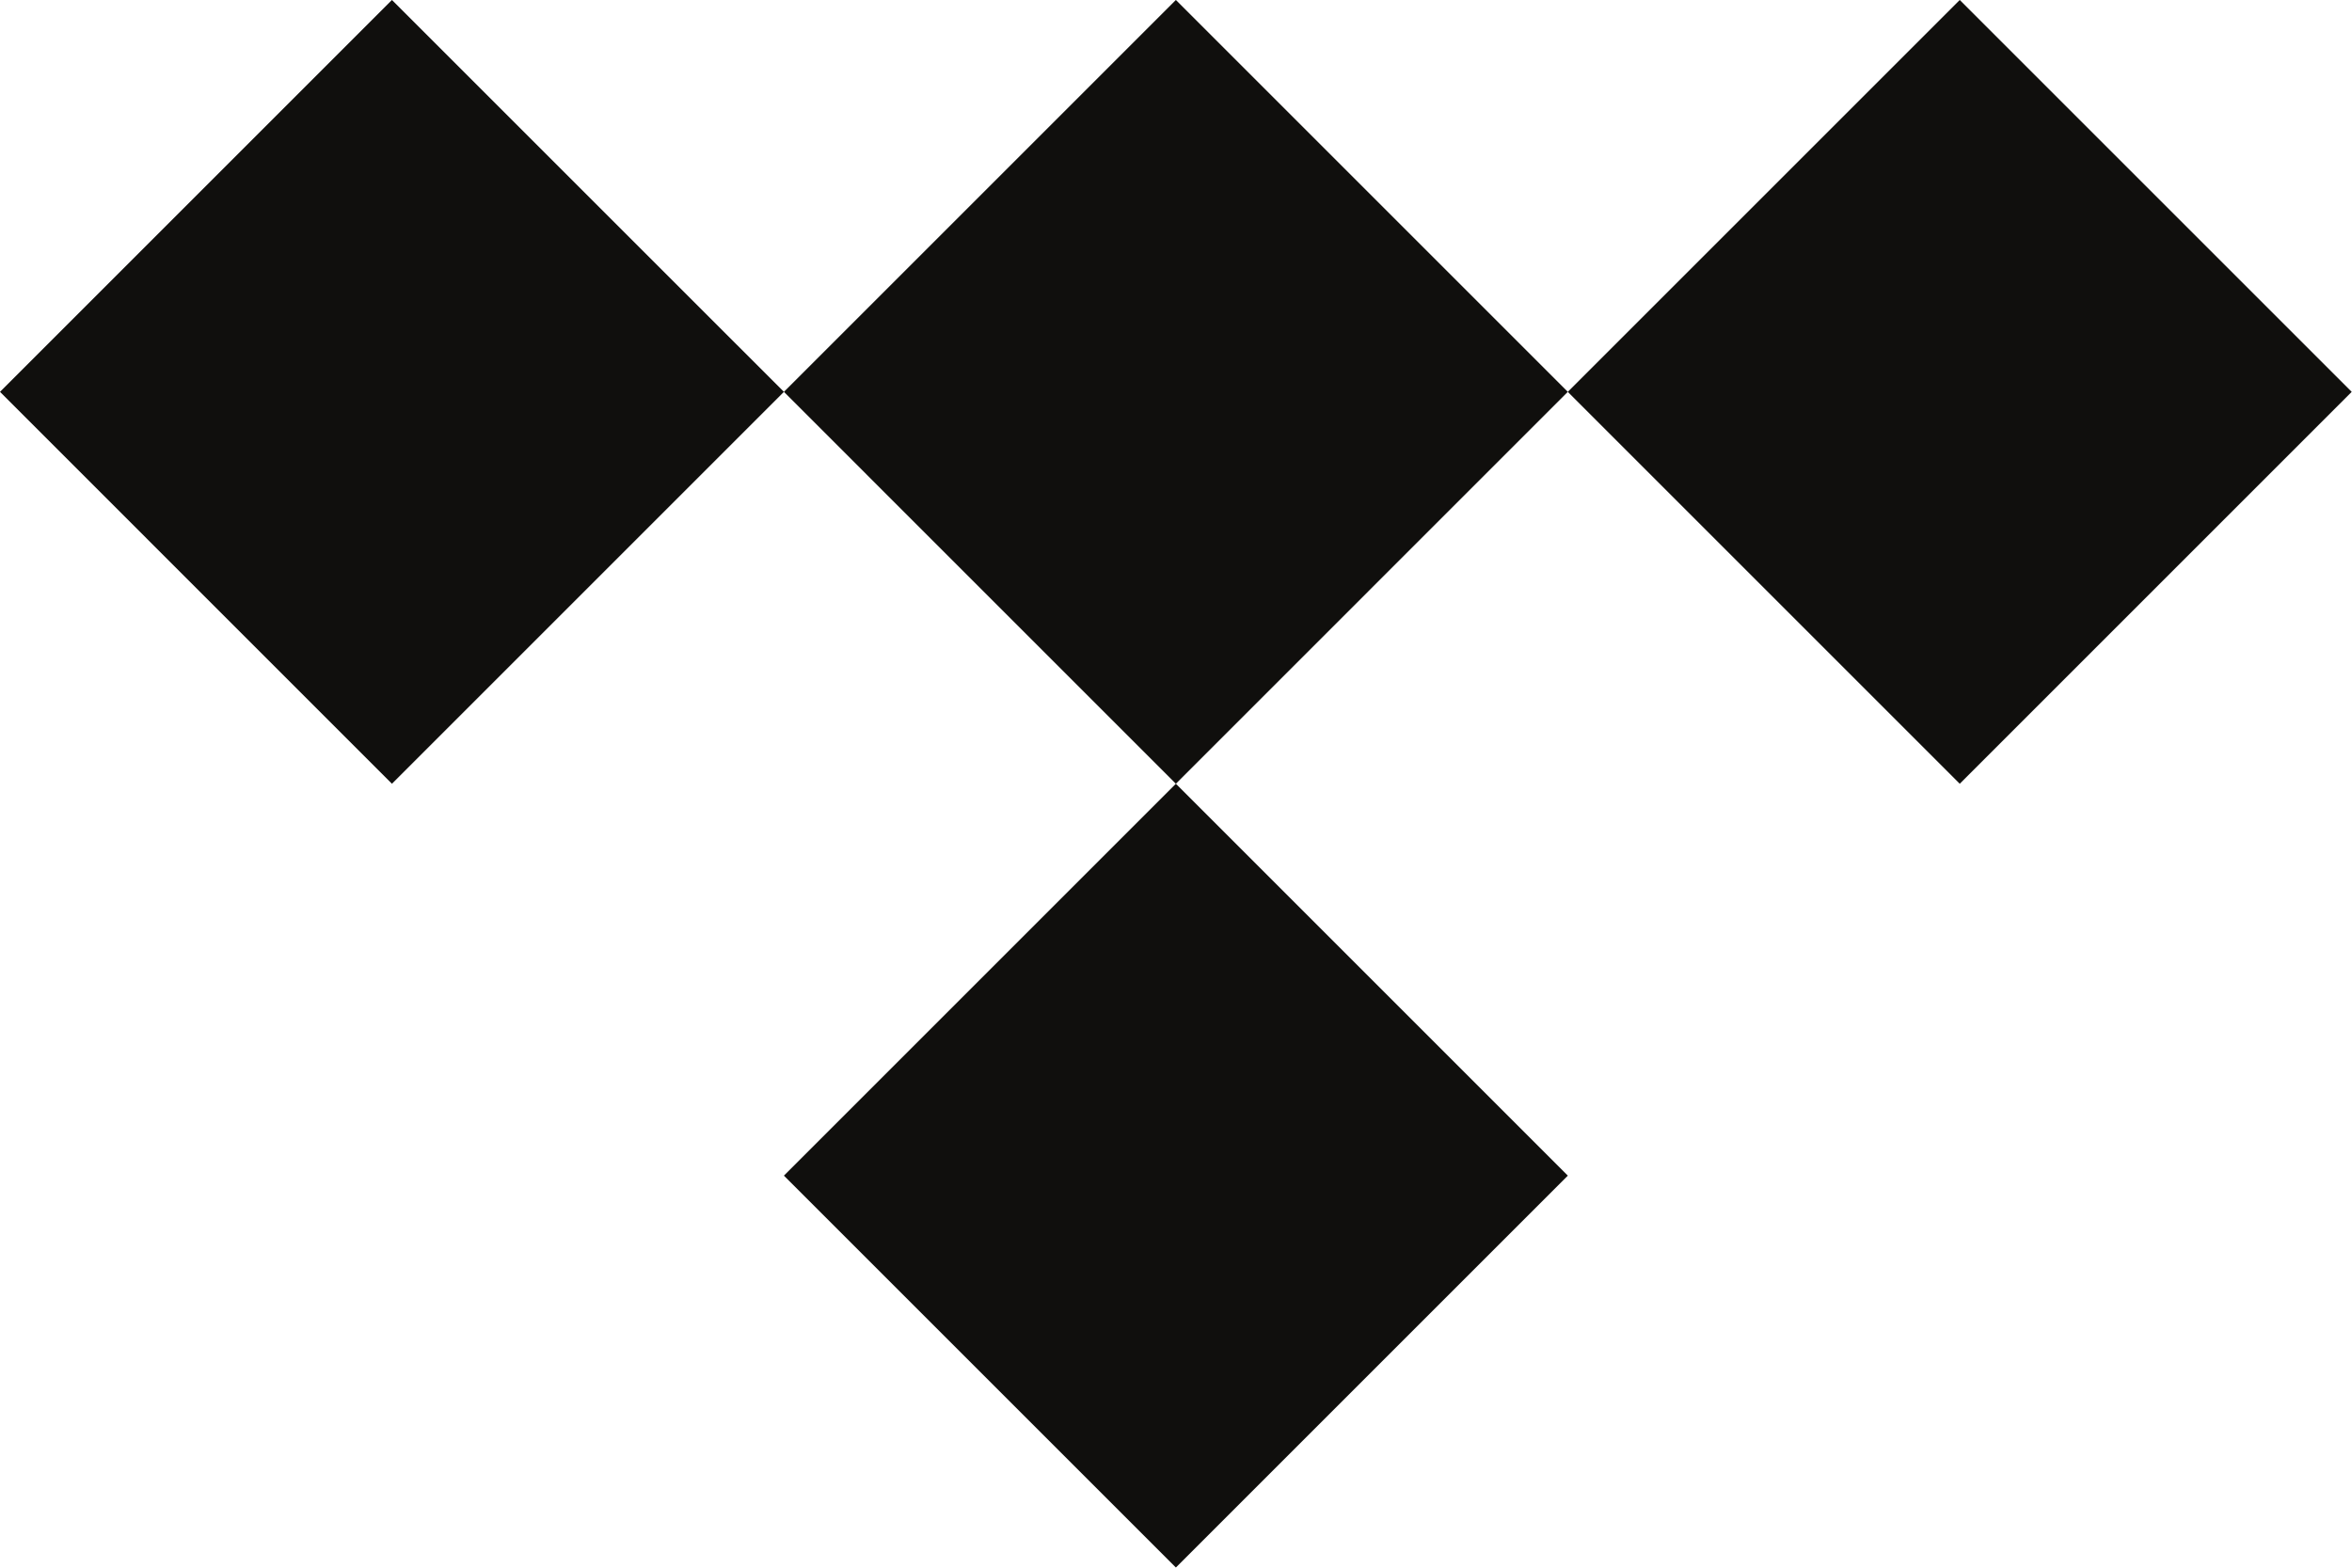 <svg width="189" height="126" viewBox="0 0 189 126" fill="none" xmlns="http://www.w3.org/2000/svg">
<g clip-path="url(#clip0_1_11)">
<path d="M125.985 31.494L94.49 62.991L62.994 31.494L94.49 -0.003L125.985 31.494Z" fill="#100F0D"/>
<path d="M125.985 94.49L94.49 125.986L62.994 94.49L94.49 62.991L125.985 94.49Z" fill="#100F0D"/>
<path d="M62.994 31.494L31.496 62.993L0 31.494L31.496 -0.002L62.994 31.494Z" fill="#100F0D"/>
<path d="M188.976 31.494L157.48 62.993L125.983 31.494L157.48 -0.002L188.976 31.494Z" fill="#100F0D"/>
</g>
<defs>
<clipPath id="clip0_1_11">
<rect width="188.973" height="125.987" fill="white"/>
</clipPath>
</defs>
</svg>
